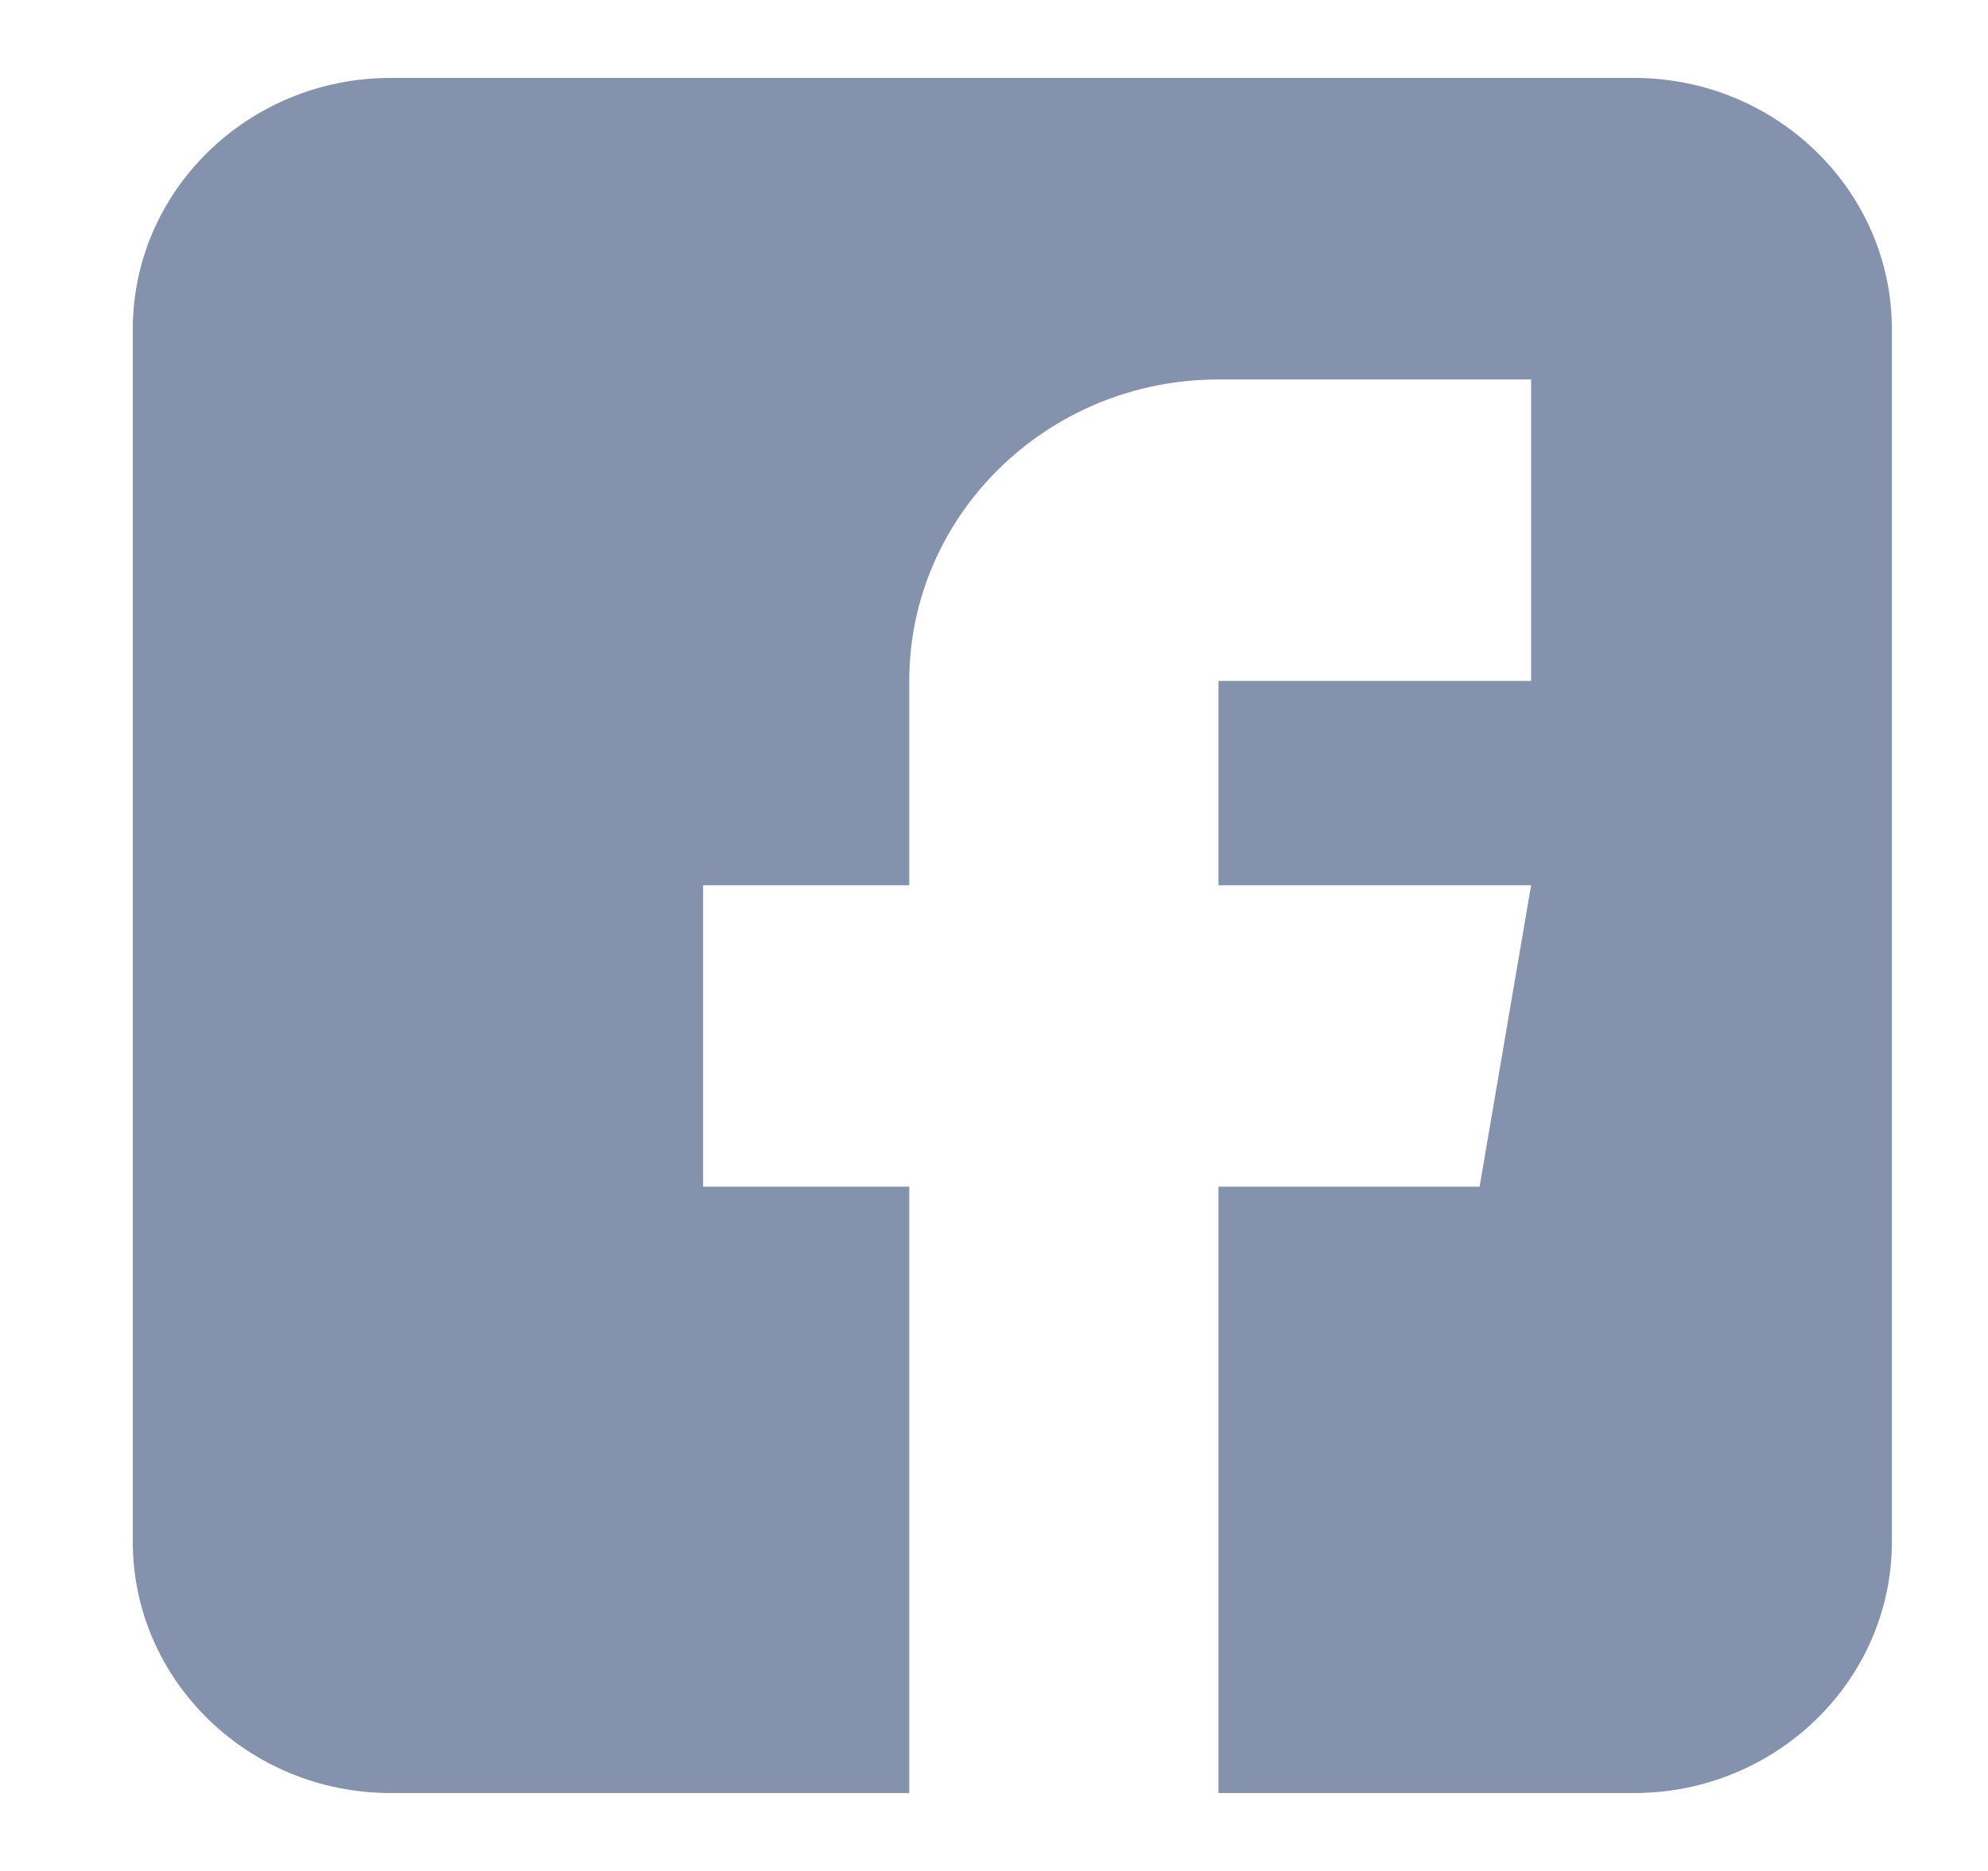 <svg width="34" height="32" viewBox="0 0 34 32" fill="none" xmlns="http://www.w3.org/2000/svg">
<path d="M27.949 1.333H6.678C4.248 1.333 2.271 3.261 2.271 5.63V26.37C2.271 28.739 4.248 30.667 6.678 30.667H15.551V20.297H12.025V15.141H15.551V11.646C15.551 8.802 17.923 6.49 20.839 6.49H26.186V11.646H20.839V15.141H26.186L25.305 20.297H20.839V30.667H27.949C30.378 30.667 32.356 28.739 32.356 26.37V5.63C32.356 3.261 30.378 1.333 27.949 1.333Z" fill="#8592AD"/>
</svg>
